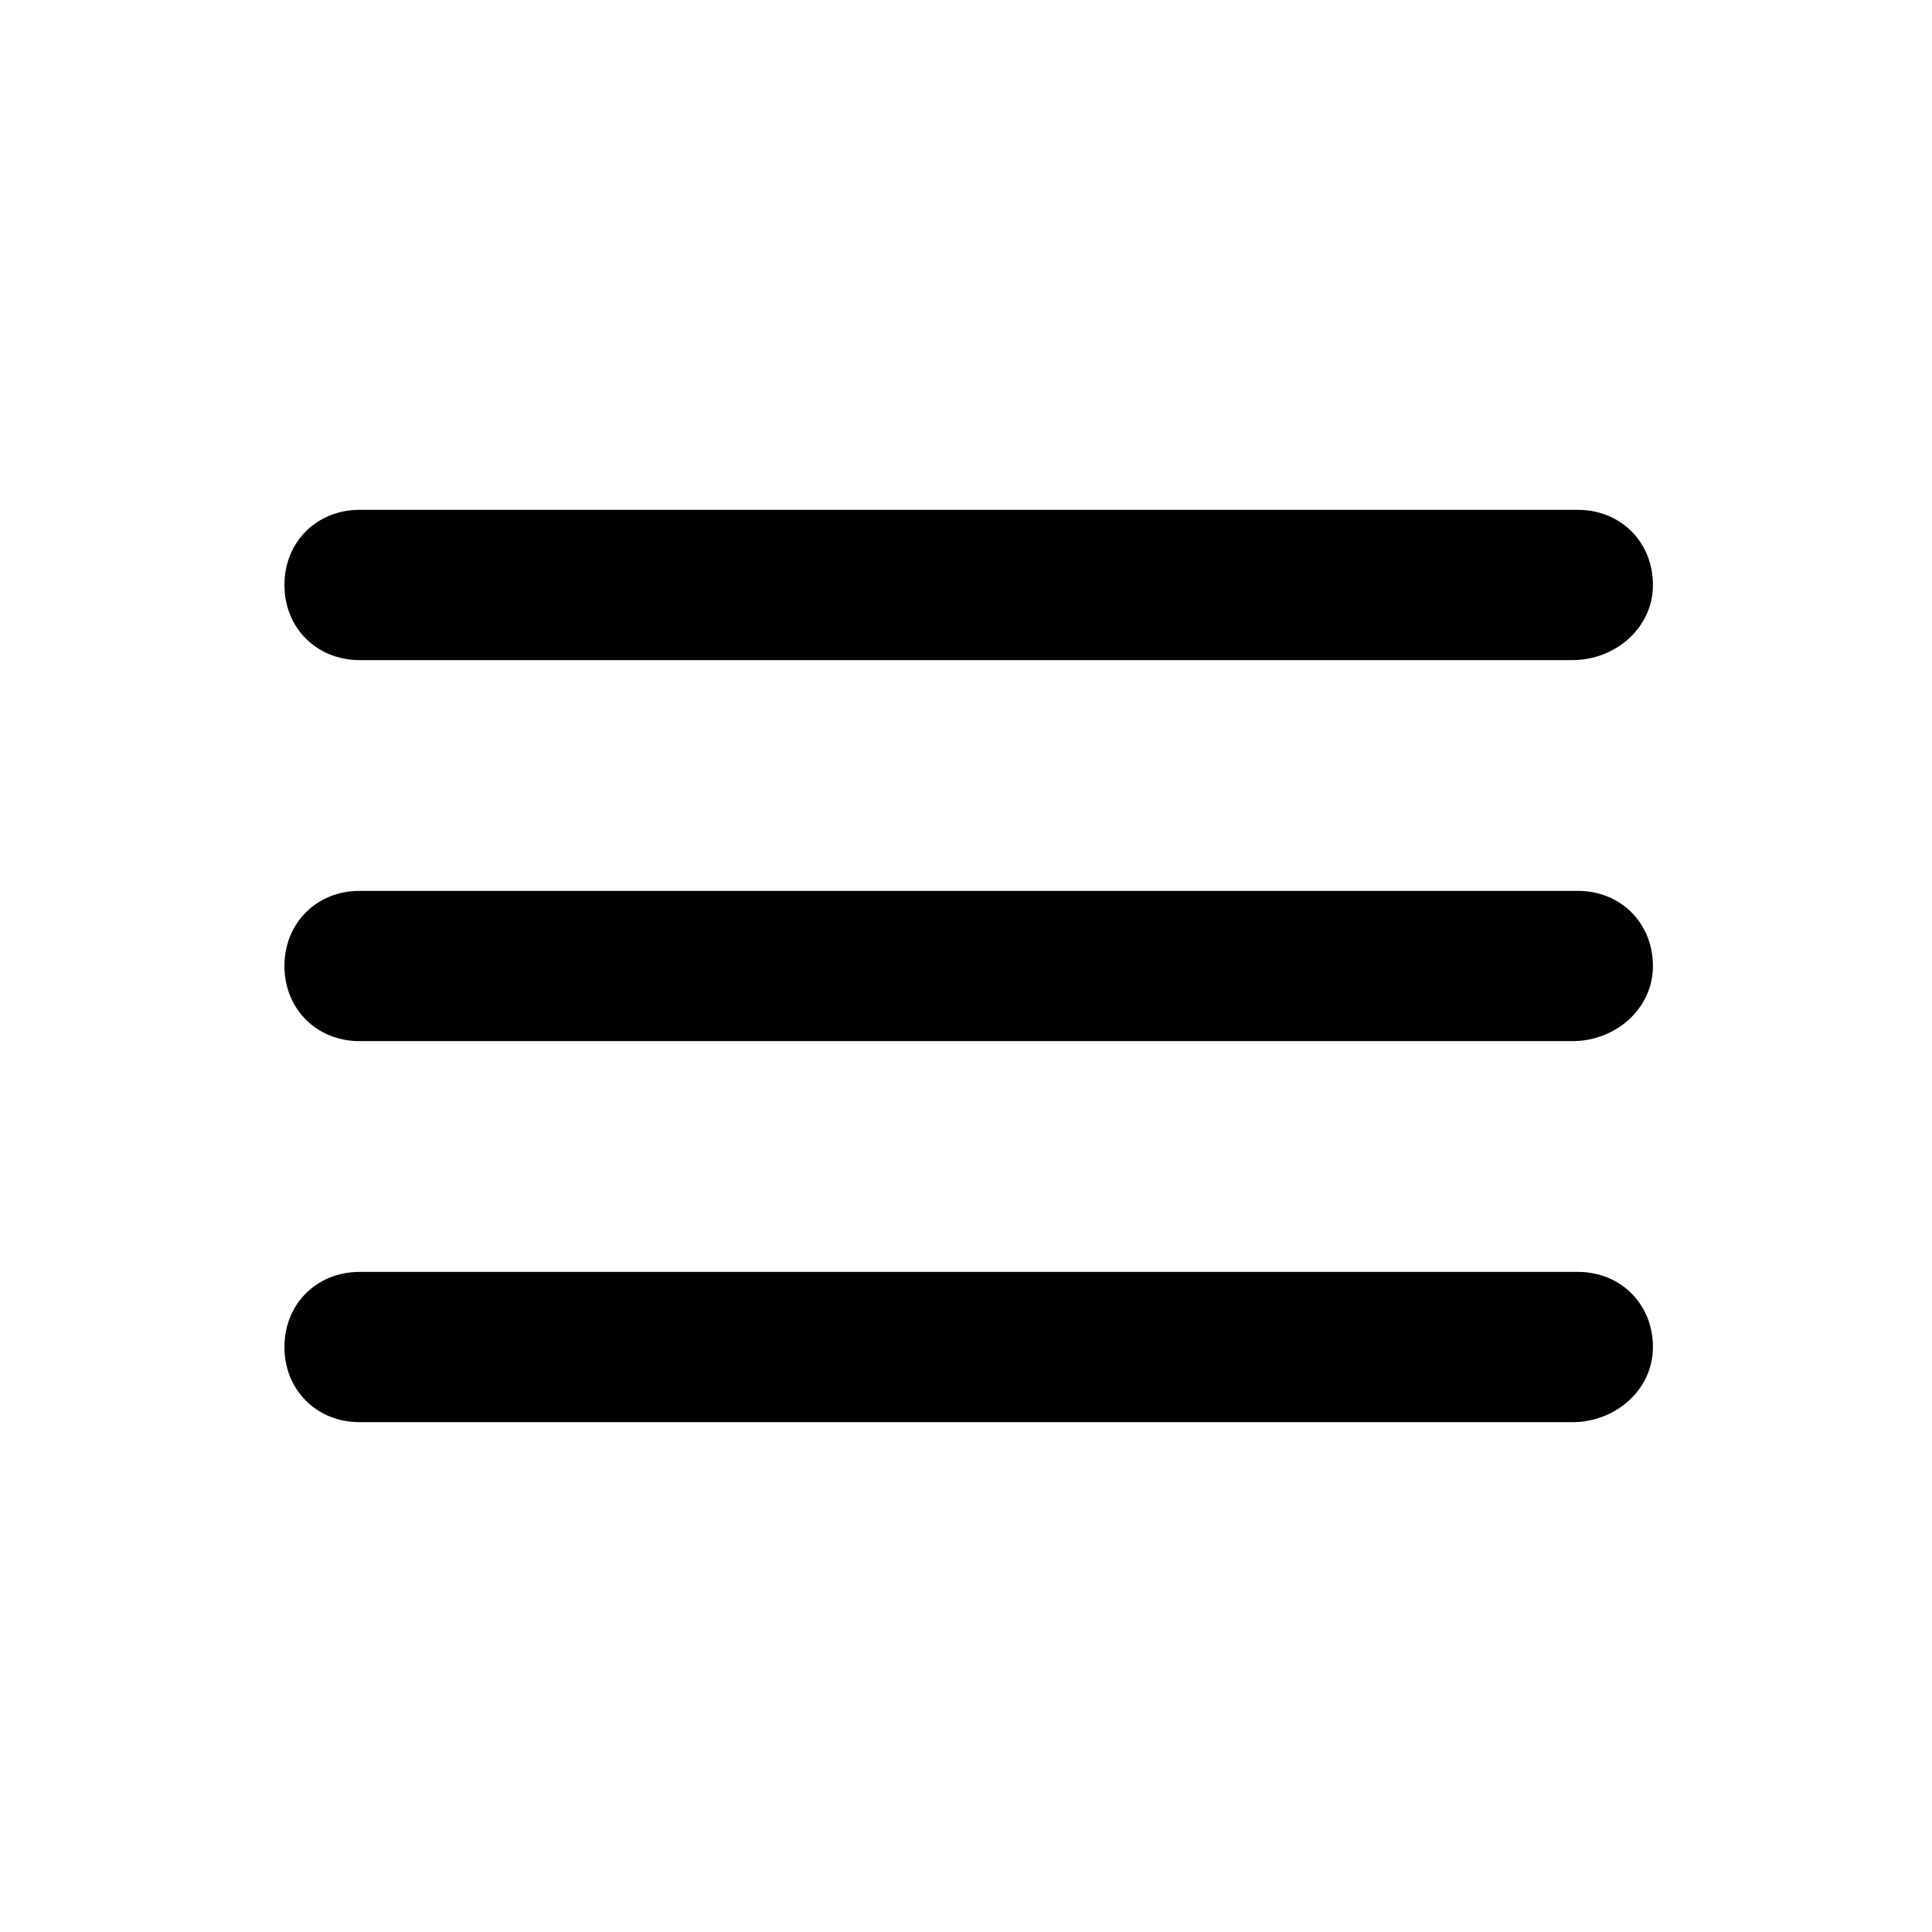 <?xml version="1.0" encoding="utf-8"?>
<!-- Generator: Adobe Illustrator 21.0.2, SVG Export Plug-In . SVG Version: 6.00 Build 0)  -->
<svg version="1.2" baseProfile="tiny" id="Layer_1" xmlns="http://www.w3.org/2000/svg" xmlns:xlink="http://www.w3.org/1999/xlink"
	 x="0px" y="0px" width="36px" height="36px" viewBox="0 0 36 36" overflow="scroll" xml:space="preserve">
<g id="menu_burger">
	<g id="Calque_1-2">
		<path fill="#010101" d="M29.3,12.3H6.7c-0.8,0-1.4-0.6-1.4-1.4c0-0.8,0.6-1.4,1.4-1.4h22.7c0.8,0,1.4,0.6,1.4,1.4
			C30.8,11.7,30.1,12.3,29.3,12.3z"/>
		<path fill="#010101" d="M29.3,26.5H6.7c-0.8,0-1.4-0.6-1.4-1.4s0.6-1.4,1.4-1.4h22.7c0.8,0,1.4,0.6,1.4,1.4S30.1,26.5,29.3,26.5z"
			/>
		<path fill="#010101" d="M29.3,19.4H6.7c-0.8,0-1.4-0.6-1.4-1.4s0.6-1.4,1.4-1.4h22.7c0.8,0,1.4,0.6,1.4,1.4S30.1,19.4,29.3,19.4z"
			/>
	</g>
</g>
</svg>
